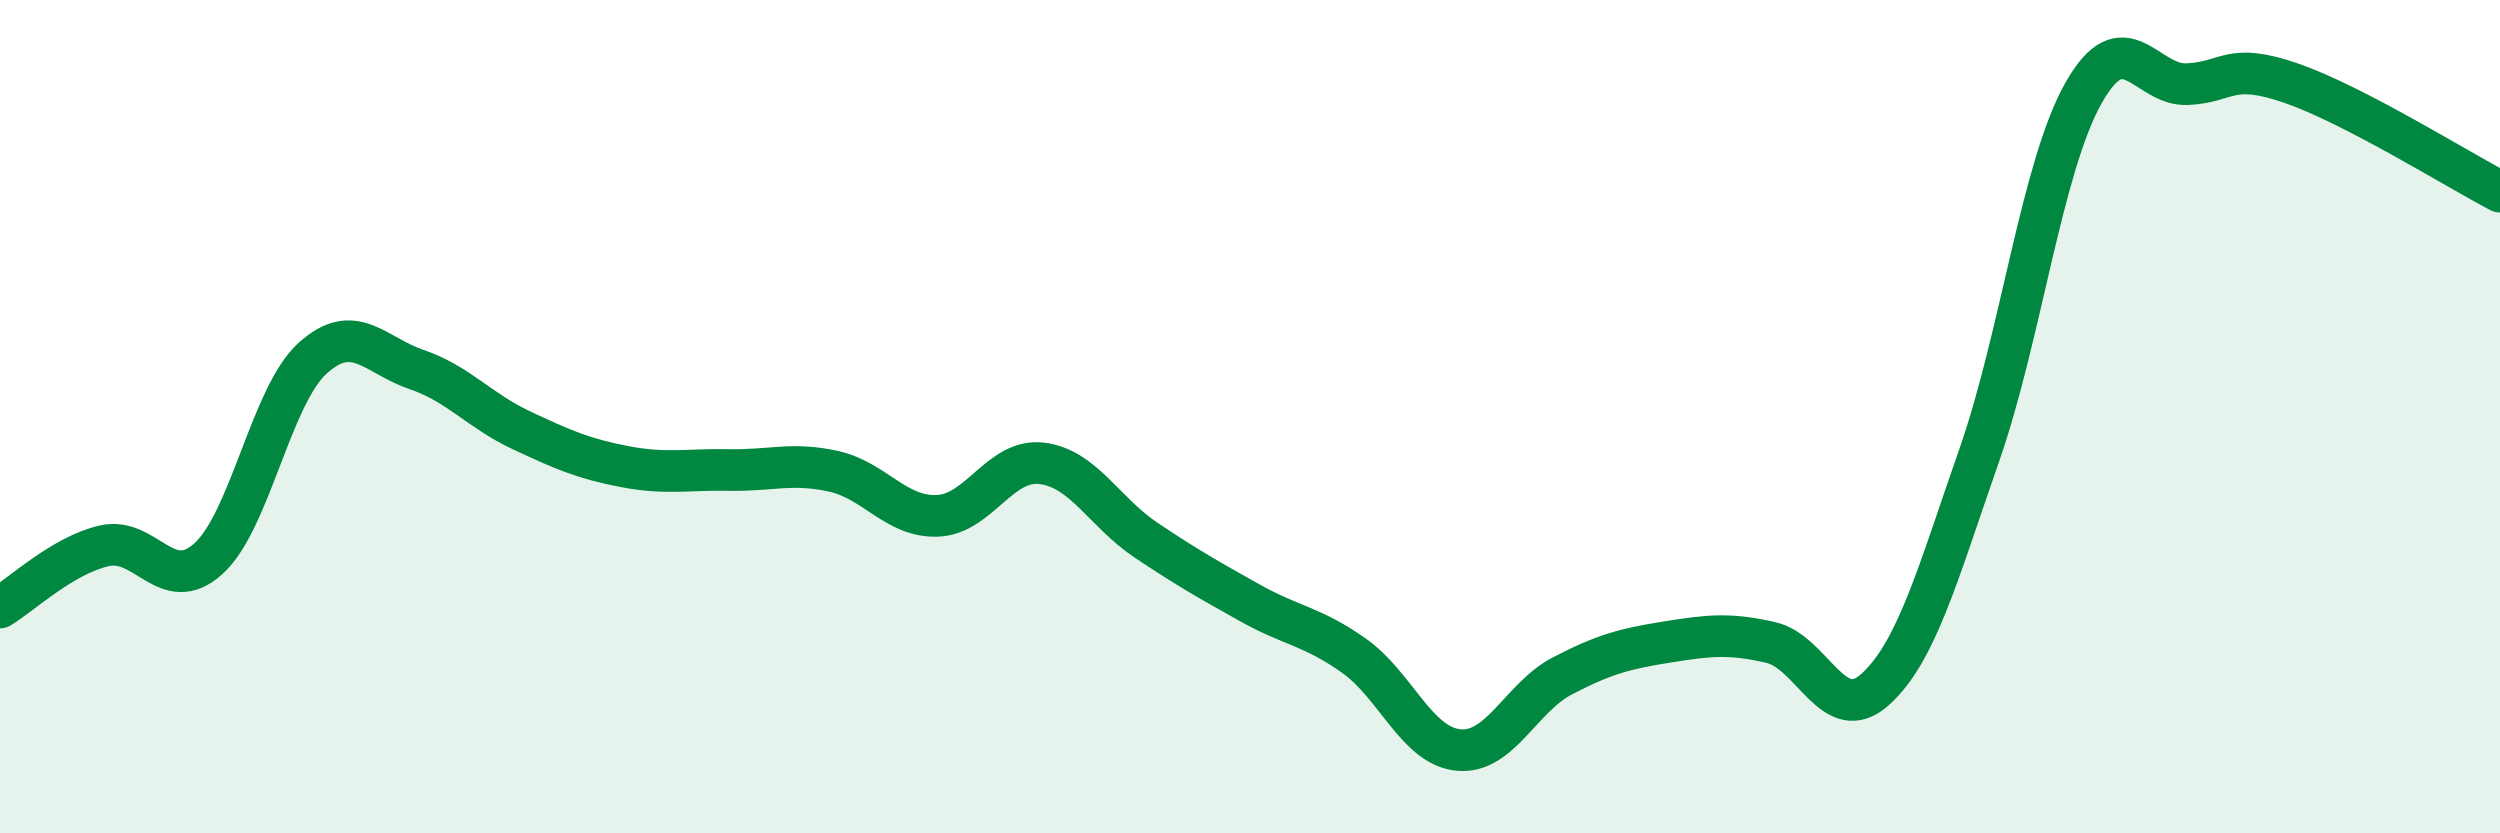 
    <svg width="60" height="20" viewBox="0 0 60 20" xmlns="http://www.w3.org/2000/svg">
      <path
        d="M 0,14.58 C 0.5,14.28 1.5,13.33 2.5,13.1 C 3.5,12.87 4,14.31 5,13.41 C 6,12.51 6.5,9.51 7.5,8.6 C 8.5,7.69 9,8.53 10,8.87 C 11,9.21 11.5,9.85 12.5,10.32 C 13.5,10.79 14,11.01 15,11.2 C 16,11.39 16.5,11.26 17.5,11.28 C 18.5,11.3 19,11.09 20,11.31 C 21,11.53 21.5,12.42 22.5,12.38 C 23.5,12.34 24,11 25,11.12 C 26,11.24 26.5,12.29 27.5,12.96 C 28.5,13.63 29,13.91 30,14.47 C 31,15.03 31.5,15.03 32.5,15.74 C 33.5,16.45 34,17.9 35,18 C 36,18.1 36.5,16.74 37.5,16.22 C 38.5,15.7 39,15.57 40,15.41 C 41,15.25 41.5,15.19 42.5,15.42 C 43.5,15.65 44,17.45 45,16.55 C 46,15.65 46.5,13.79 47.5,10.93 C 48.5,8.07 49,4.02 50,2.24 C 51,0.46 51.5,2.07 52.5,2.02 C 53.5,1.97 53.5,1.48 55,2 C 56.5,2.52 59,4.08 60,4.6L60 20L0 20Z"
        fill="#008740"
        opacity="0.1"
        stroke-linecap="round"
        stroke-linejoin="round"
      />
      <path
        d="M 0,14.58 C 0.5,14.28 1.5,13.33 2.5,13.1 C 3.5,12.87 4,14.31 5,13.41 C 6,12.51 6.5,9.51 7.5,8.6 C 8.5,7.69 9,8.53 10,8.87 C 11,9.21 11.5,9.85 12.5,10.32 C 13.5,10.79 14,11.01 15,11.2 C 16,11.39 16.5,11.26 17.5,11.28 C 18.5,11.3 19,11.09 20,11.31 C 21,11.53 21.5,12.42 22.5,12.38 C 23.5,12.34 24,11 25,11.12 C 26,11.24 26.5,12.29 27.5,12.96 C 28.5,13.63 29,13.91 30,14.47 C 31,15.03 31.5,15.03 32.5,15.74 C 33.5,16.45 34,17.9 35,18 C 36,18.1 36.5,16.74 37.5,16.22 C 38.5,15.7 39,15.57 40,15.41 C 41,15.25 41.5,15.19 42.5,15.42 C 43.5,15.65 44,17.45 45,16.55 C 46,15.65 46.5,13.79 47.5,10.93 C 48.5,8.07 49,4.02 50,2.24 C 51,0.46 51.5,2.07 52.5,2.02 C 53.5,1.97 53.5,1.48 55,2 C 56.5,2.52 59,4.08 60,4.6"
        stroke="#008740"
        stroke-width="1"
        fill="none"
        stroke-linecap="round"
        stroke-linejoin="round"
      />
    </svg>
  